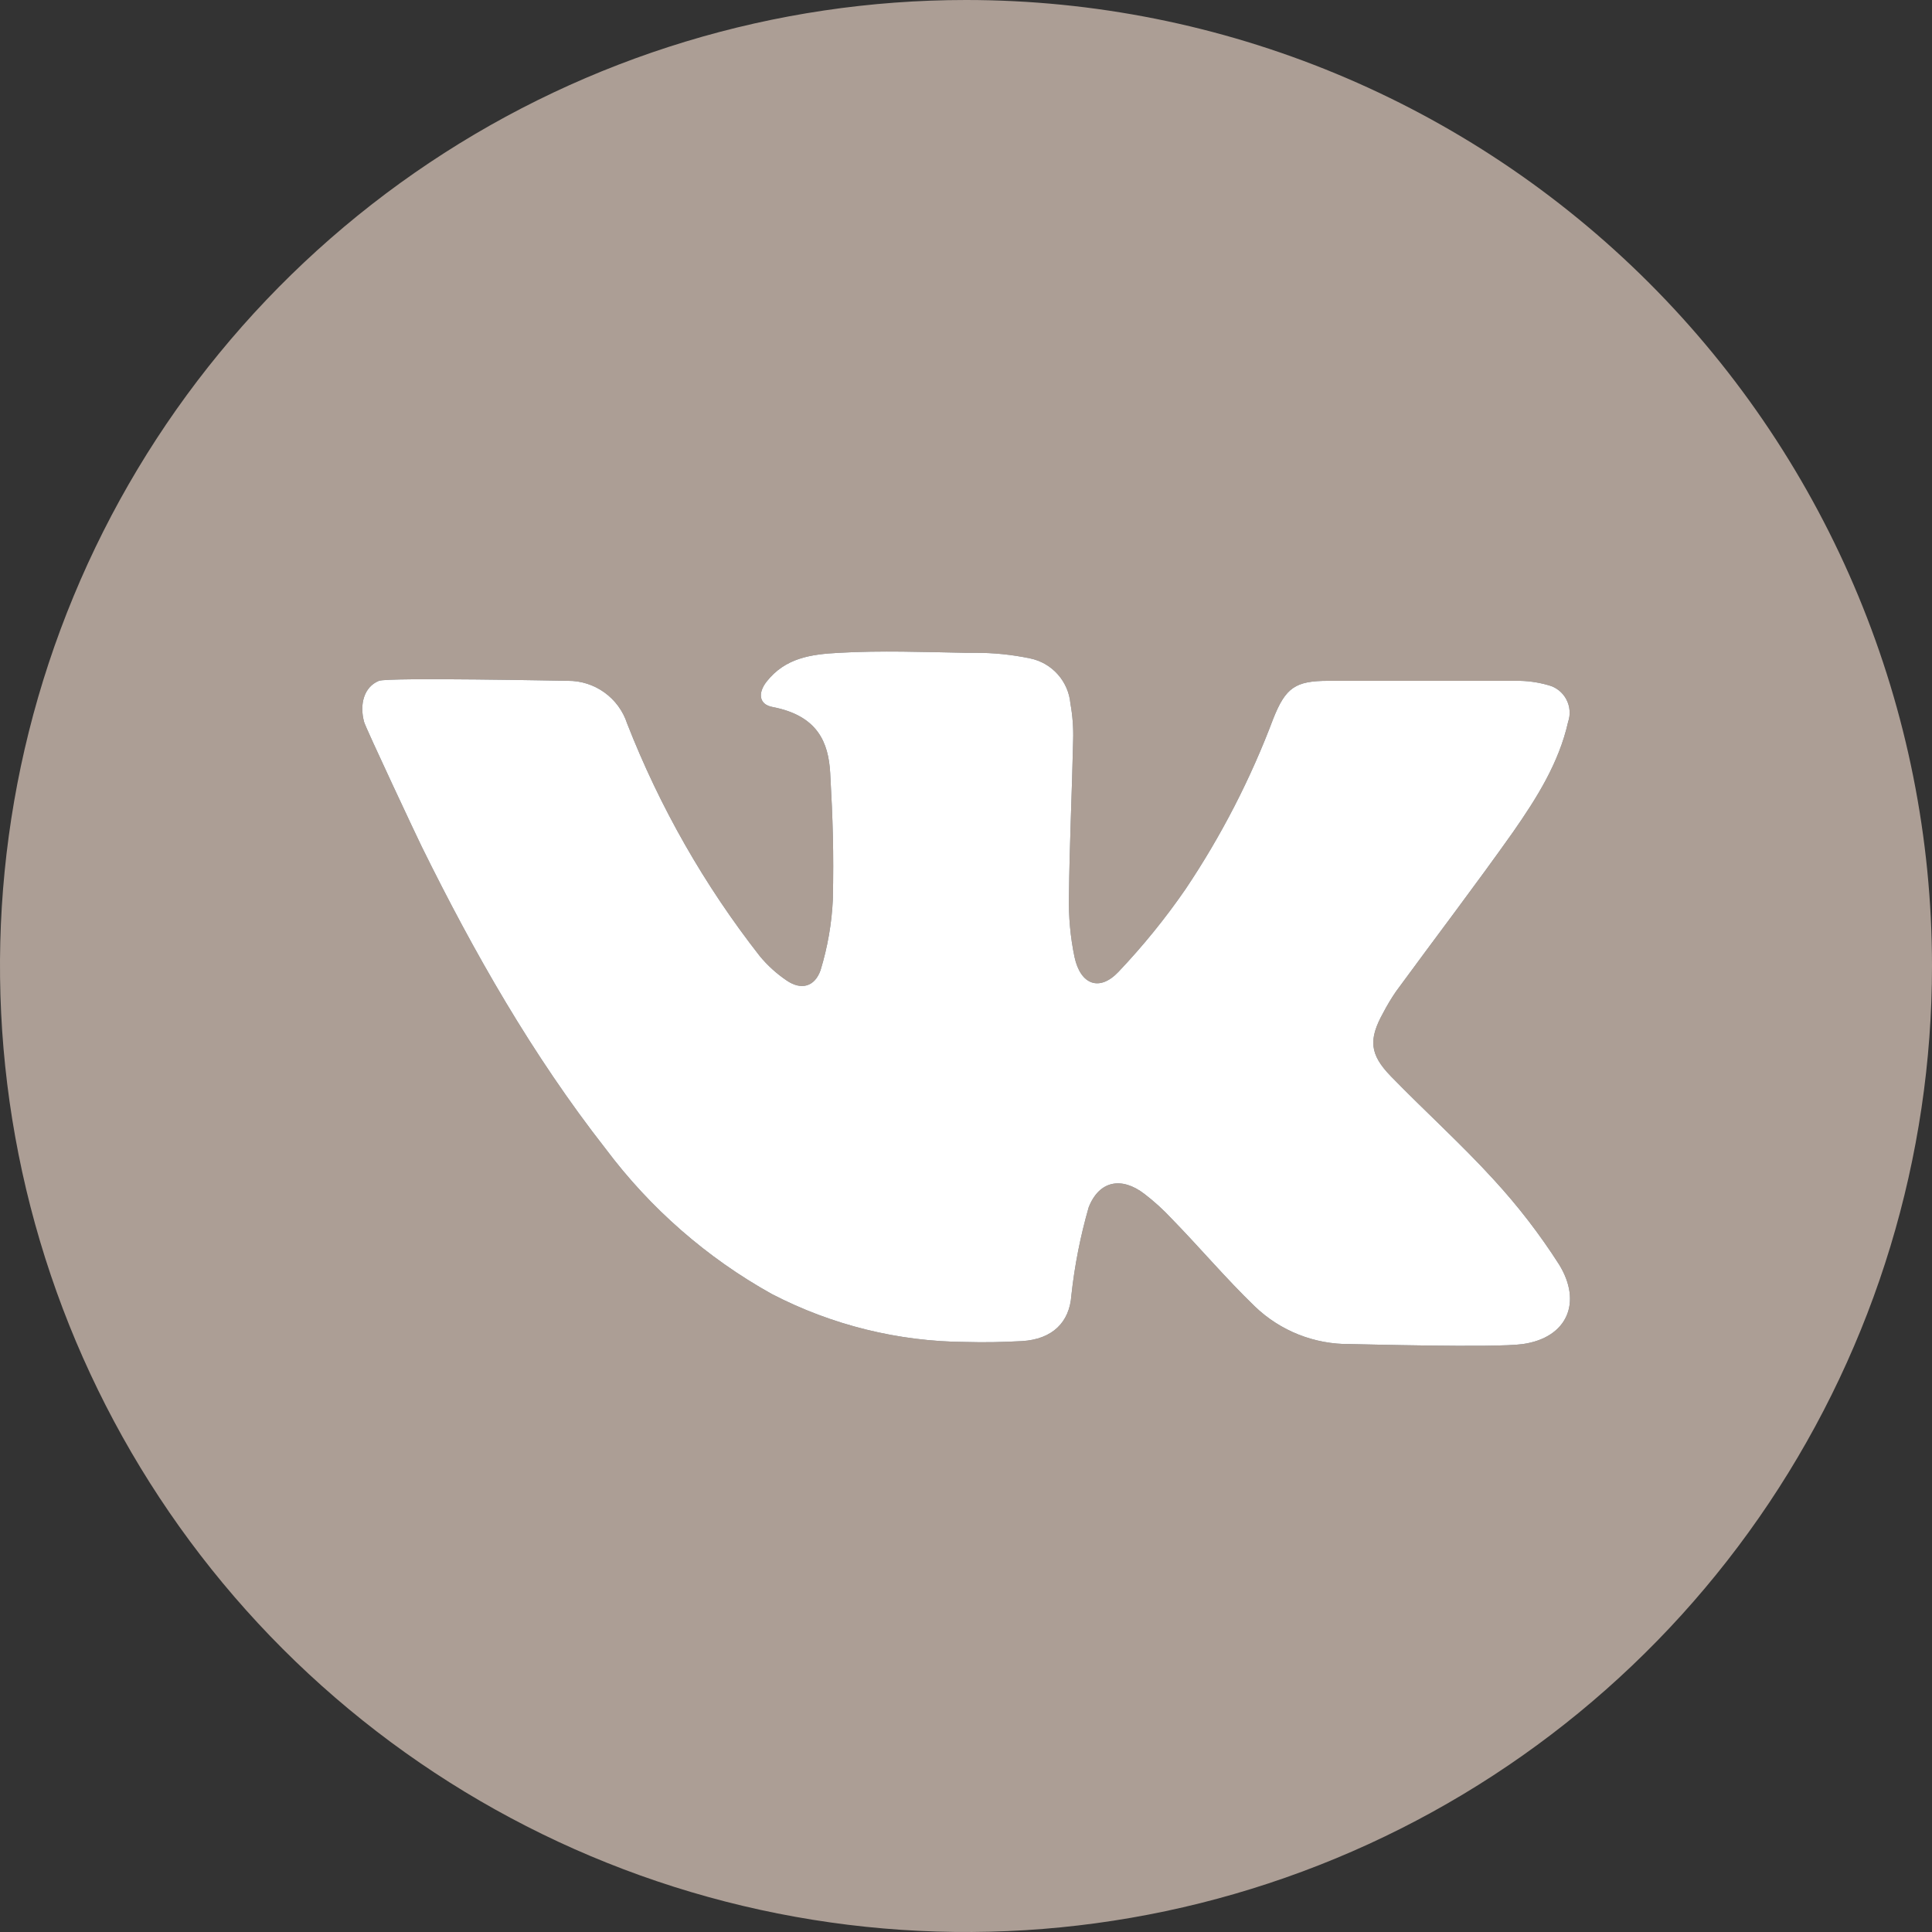 <?xml version="1.0" encoding="UTF-8"?> <svg xmlns="http://www.w3.org/2000/svg" width="48" height="48" viewBox="0 0 48 48" fill="none"><rect x="0" y="0" width="48" height="48" fill="#333333" stroke="none"/><path d="M24 0C19.253 0 14.613 1.408 10.666 4.045C6.72 6.682 3.643 10.43 1.827 14.816C0.01 19.201 -0.465 24.027 0.461 28.682C1.387 33.338 3.673 37.614 7.029 40.971C10.386 44.327 14.662 46.613 19.318 47.539C23.973 48.465 28.799 47.99 33.184 46.173C37.57 44.357 41.318 41.281 43.955 37.334C46.592 33.387 48 28.747 48 24C48 17.635 45.471 11.53 40.971 7.029C36.47 2.529 30.365 0 24 0ZM37.833 33.393C37.135 33.491 33.72 33.393 33.543 33.393C32.66 33.404 31.808 33.067 31.173 32.455C30.453 31.759 29.809 30.995 29.105 30.273C28.898 30.051 28.673 29.847 28.432 29.662C27.87 29.231 27.314 29.326 27.049 29.992C26.843 30.708 26.698 31.441 26.618 32.182C26.572 32.853 26.146 33.273 25.394 33.319C24.927 33.344 24.461 33.355 24 33.341C22.32 33.332 20.666 32.923 19.175 32.149C17.562 31.251 16.156 30.022 15.049 28.544C13.23 26.22 11.776 23.667 10.478 21.035C10.41 20.902 9.079 18.071 9.046 17.937C8.926 17.493 9.046 17.064 9.415 16.915C9.649 16.825 14.035 16.915 14.108 16.915C14.434 16.912 14.753 17.014 15.018 17.205C15.282 17.395 15.48 17.665 15.581 17.976C16.392 20.051 17.502 21.997 18.875 23.752C19.068 23.986 19.293 24.19 19.544 24.36C19.901 24.605 20.239 24.521 20.386 24.106C20.561 23.535 20.664 22.944 20.692 22.347C20.716 21.164 20.692 20.386 20.626 19.203C20.583 18.445 20.316 17.782 19.197 17.566C18.854 17.504 18.824 17.22 19.045 16.936C19.506 16.35 20.136 16.255 20.842 16.219C21.895 16.159 22.947 16.2 24 16.219H24.229C24.687 16.217 25.144 16.264 25.593 16.358C25.858 16.412 26.099 16.551 26.279 16.753C26.459 16.955 26.57 17.209 26.594 17.479C26.648 17.778 26.671 18.081 26.662 18.384C26.634 19.674 26.572 20.967 26.558 22.257C26.546 22.769 26.592 23.281 26.697 23.782C26.847 24.469 27.319 24.641 27.788 24.145C28.396 23.504 28.953 22.818 29.454 22.091C30.343 20.766 31.075 19.343 31.636 17.85C31.942 17.084 32.182 16.915 33 16.915H37.653C37.929 16.91 38.205 16.947 38.471 17.024C38.565 17.048 38.653 17.092 38.729 17.152C38.806 17.213 38.869 17.288 38.914 17.374C38.96 17.46 38.988 17.554 38.995 17.651C39.003 17.748 38.991 17.845 38.959 17.937C38.73 18.957 38.179 19.827 37.596 20.665C36.649 22.004 35.651 23.31 34.683 24.633C34.566 24.804 34.46 24.981 34.364 25.165C33.998 25.825 34.026 26.193 34.554 26.738C35.4 27.608 36.303 28.421 37.118 29.315C37.716 29.966 38.257 30.668 38.733 31.413C39.314 32.351 38.946 33.234 37.833 33.393Z" fill="#AC9E95"></path><path d="M37.833 33.393C37.135 33.491 33.72 33.393 33.543 33.393C32.66 33.404 31.808 33.067 31.173 32.455C30.453 31.759 29.809 30.995 29.105 30.273C28.898 30.051 28.673 29.847 28.432 29.662C27.87 29.231 27.314 29.326 27.049 29.992C26.843 30.708 26.698 31.441 26.618 32.182C26.572 32.853 26.146 33.273 25.394 33.319C24.927 33.344 24.461 33.355 24 33.341C22.32 33.332 20.666 32.923 19.175 32.149C17.562 31.251 16.156 30.022 15.049 28.544C13.23 26.22 11.776 23.667 10.478 21.035C10.41 20.902 9.079 18.071 9.046 17.937C8.926 17.493 9.046 17.064 9.415 16.915C9.649 16.825 14.035 16.915 14.108 16.915C14.434 16.912 14.753 17.014 15.018 17.205C15.282 17.395 15.48 17.665 15.581 17.976C16.392 20.051 17.502 21.997 18.875 23.752C19.068 23.986 19.293 24.19 19.544 24.36C19.901 24.605 20.239 24.521 20.386 24.106C20.561 23.535 20.664 22.944 20.692 22.347C20.716 21.164 20.692 20.386 20.626 19.203C20.583 18.445 20.316 17.782 19.197 17.566C18.854 17.504 18.824 17.22 19.045 16.936C19.506 16.35 20.136 16.255 20.842 16.219C21.895 16.159 22.947 16.2 24 16.219H24.229C24.687 16.217 25.144 16.264 25.593 16.358C25.858 16.412 26.099 16.551 26.279 16.753C26.459 16.955 26.57 17.209 26.594 17.479C26.648 17.778 26.671 18.081 26.662 18.384C26.634 19.674 26.572 20.967 26.558 22.257C26.546 22.769 26.592 23.281 26.697 23.782C26.847 24.469 27.319 24.641 27.788 24.145C28.396 23.504 28.953 22.818 29.454 22.091C30.343 20.766 31.075 19.343 31.636 17.85C31.942 17.084 32.182 16.915 33 16.915H37.653C37.929 16.91 38.205 16.947 38.471 17.024C38.565 17.048 38.653 17.092 38.729 17.152C38.806 17.213 38.869 17.288 38.914 17.374C38.96 17.46 38.988 17.554 38.995 17.651C39.003 17.748 38.991 17.845 38.959 17.937C38.73 18.957 38.179 19.827 37.596 20.665C36.649 22.004 35.651 23.31 34.683 24.633C34.566 24.804 34.46 24.981 34.364 25.165C33.998 25.825 34.026 26.193 34.554 26.738C35.4 27.608 36.303 28.421 37.118 29.315C37.716 29.966 38.257 30.668 38.733 31.413C39.314 32.351 38.946 33.234 37.833 33.393Z" fill="white"></path></svg> 